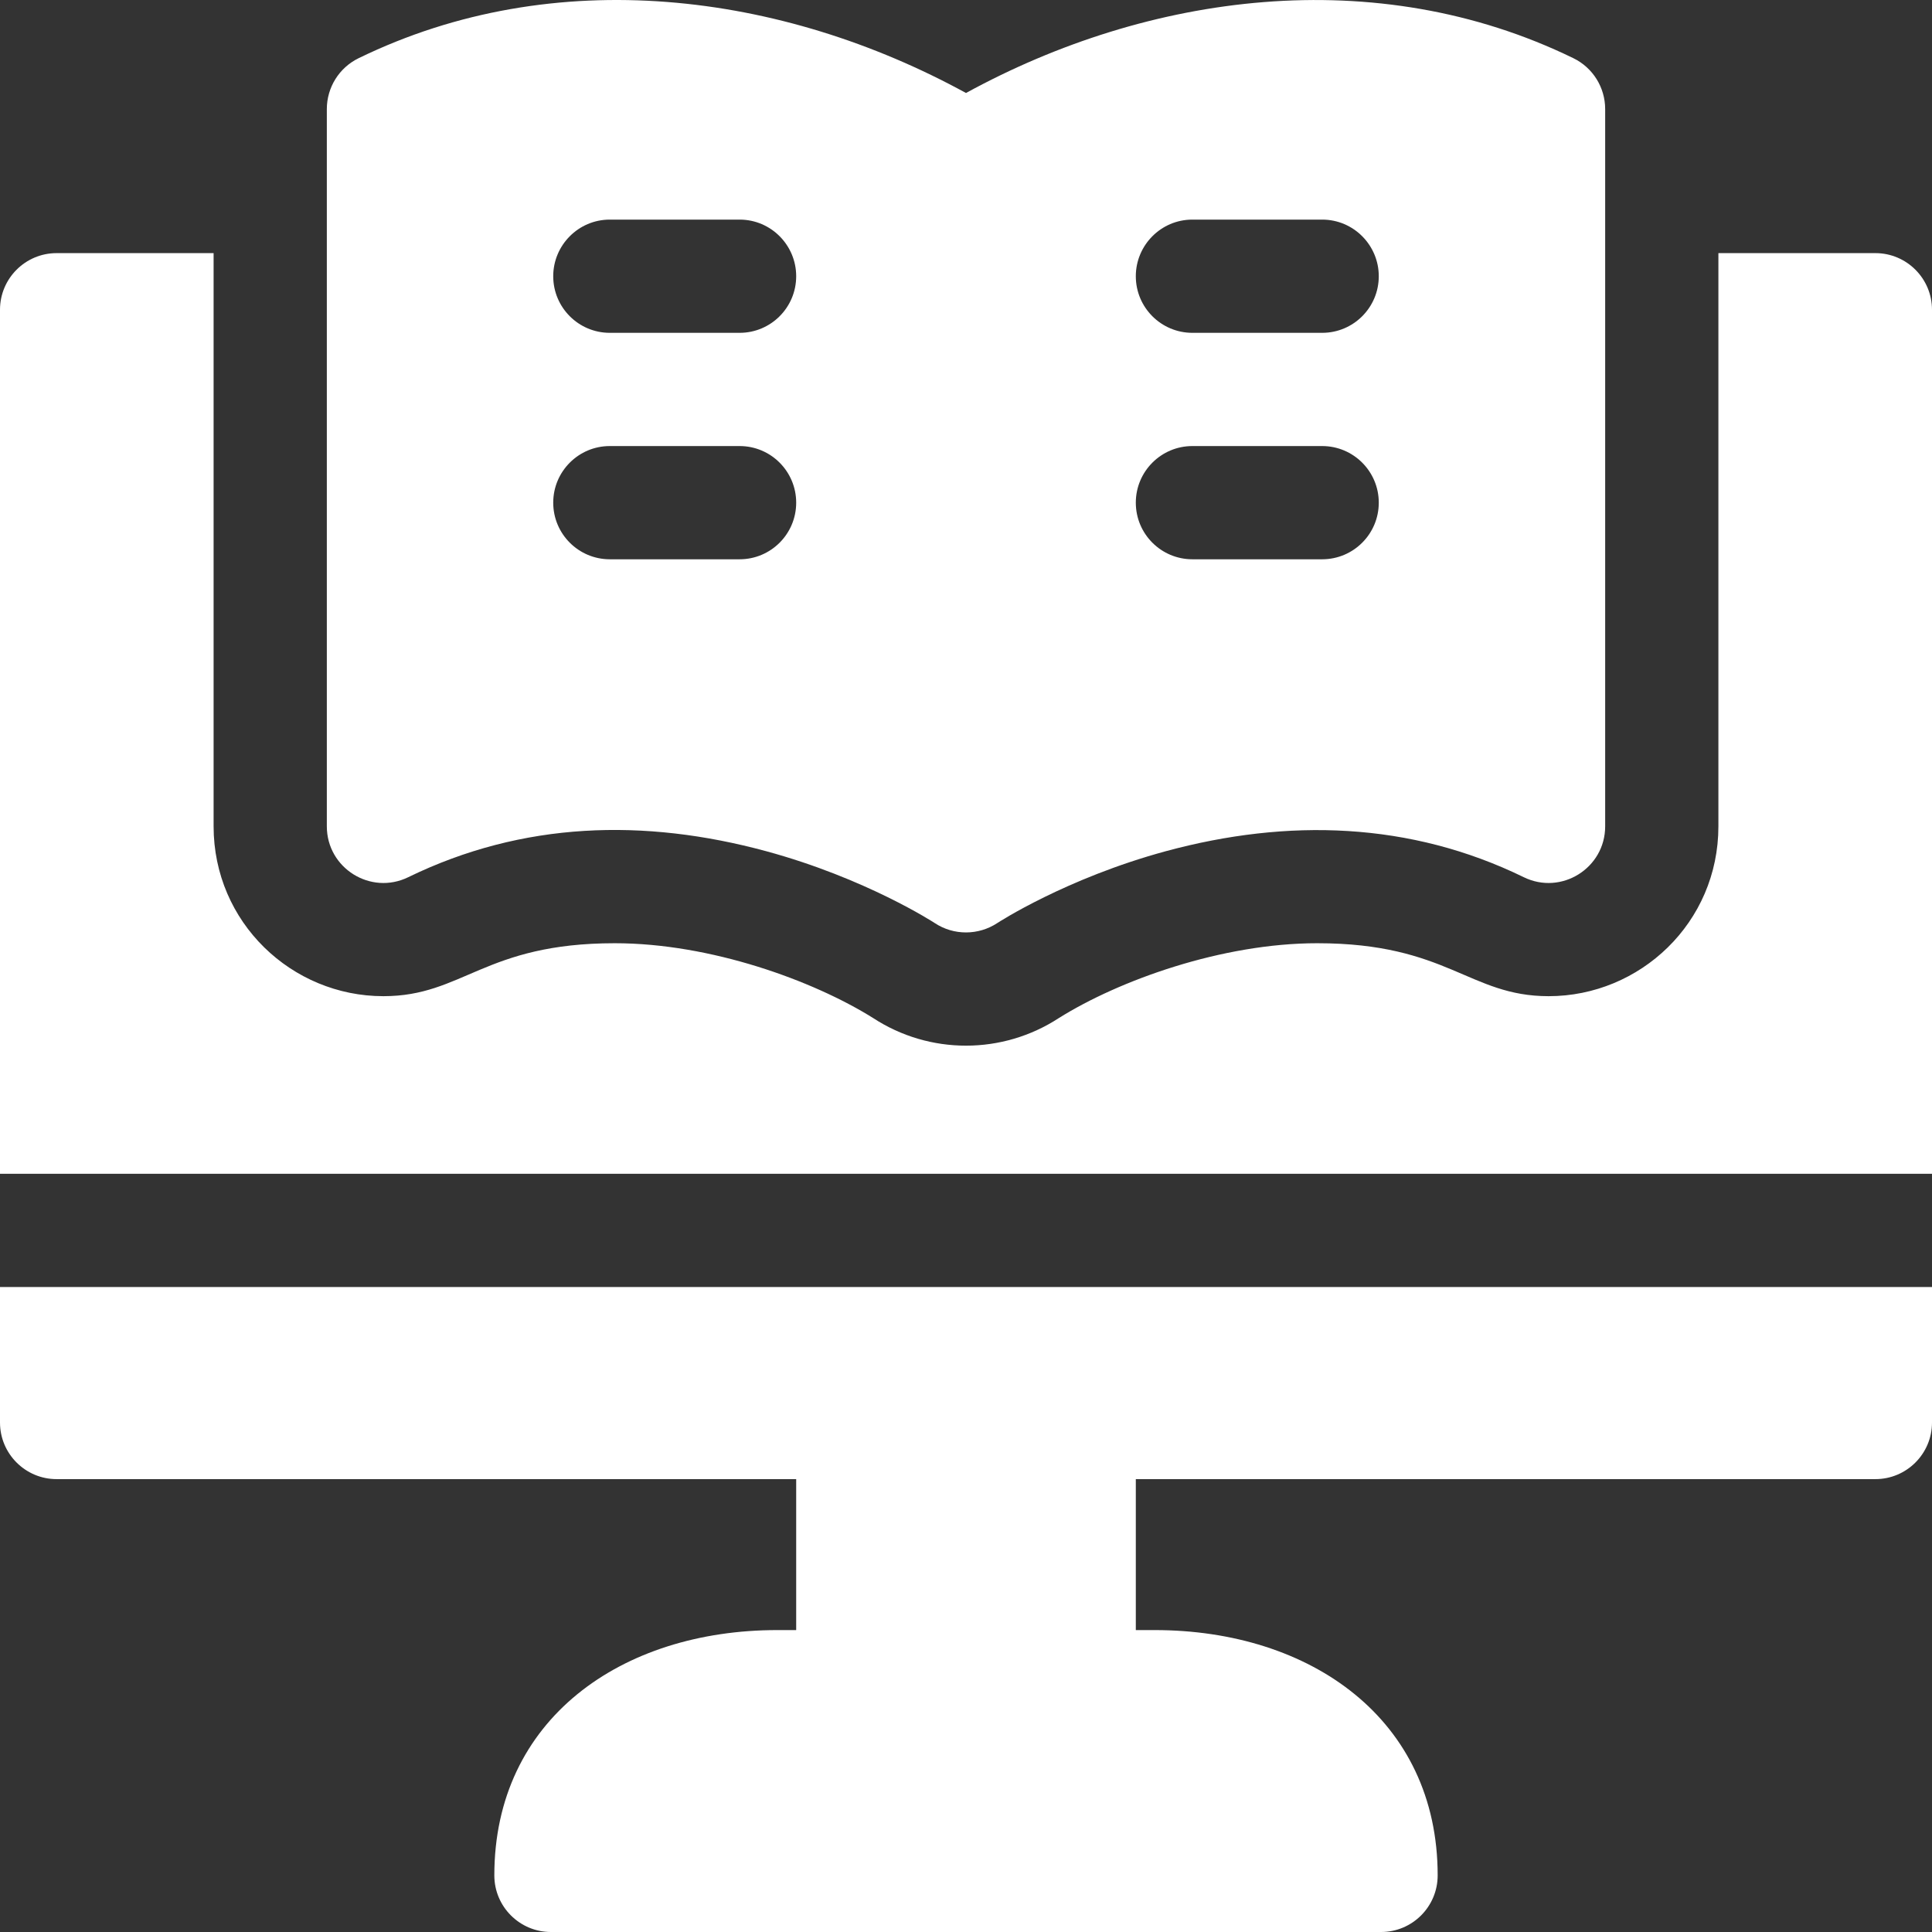 <svg width="66" height="66" viewBox="0 0 66 66" fill="none" xmlns="http://www.w3.org/2000/svg">
<rect x="0" y="0" width="66" height="66" fill="#333333" stroke="none"/>
<path d="M64.066 8.647H58.703V28.229C58.703 31.525 56.022 34.031 52.903 34.031C50.184 34.031 49.451 32.222 44.999 32.222C41.742 32.222 38.23 33.489 36.174 34.777C34.248 36.034 31.756 36.039 29.823 34.775C27.782 33.499 24.282 32.222 21.001 32.222C16.545 32.222 15.822 34.031 13.097 34.031C9.965 34.031 7.297 31.511 7.297 28.229V8.647H1.934C0.866 8.647 0 9.514 0 10.581V40.098H66V10.581C66 9.514 65.134 8.647 64.066 8.647Z" fill="white"/>
<path d="M13.945 29.967C17.858 28.061 22.003 27.949 26.169 29.077C29.584 30.004 31.911 31.519 31.93 31.532C32.587 31.967 33.43 31.953 34.066 31.535C34.089 31.519 36.416 30.004 39.831 29.077C43.995 27.95 48.178 28.074 52.055 29.967C53.337 30.593 54.835 29.657 54.835 28.229V3.726C54.835 2.987 54.414 2.312 53.749 1.988C46.998 -1.301 39.227 -0.231 33 3.177C26.715 -0.263 18.96 -1.28 12.251 1.988C11.586 2.312 11.165 2.987 11.165 3.726V28.229C11.165 29.657 12.662 30.593 13.945 29.967ZM25.266 19.106H20.832C19.765 19.106 18.899 18.241 18.899 17.172C18.899 16.104 19.765 15.238 20.832 15.238H25.266C26.333 15.238 27.199 16.104 27.199 17.172C27.199 18.241 26.333 19.106 25.266 19.106ZM45.167 19.106H40.734C39.667 19.106 38.801 18.241 38.801 17.172C38.801 16.104 39.667 15.238 40.734 15.238H45.167C46.235 15.238 47.101 16.104 47.101 17.172C47.101 18.241 46.235 19.106 45.167 19.106ZM40.734 7.502H45.167C46.243 7.502 47.101 8.379 47.101 9.436C47.101 10.505 46.235 11.37 45.167 11.37H40.734C39.667 11.37 38.801 10.505 38.801 9.436C38.801 8.379 39.659 7.502 40.734 7.502ZM20.832 7.502H25.266C26.341 7.502 27.199 8.379 27.199 9.436C27.199 10.505 26.333 11.37 25.266 11.37H20.832C19.765 11.37 18.899 10.505 18.899 9.436C18.899 8.379 19.757 7.502 20.832 7.502Z" fill="white"/>
<path d="M0 48.595C0 49.662 0.866 50.529 1.934 50.529H27.199V55.686H26.555C21.224 55.686 16.887 58.735 16.887 64.066C16.887 65.134 17.753 66 18.82 66H47.18C48.247 66 49.113 65.134 49.113 64.066C49.113 58.735 44.776 55.686 39.445 55.686H38.801V50.529H64.066C65.134 50.529 66 49.662 66 48.595V43.966H0V48.595Z" fill="white"/>
</svg>
